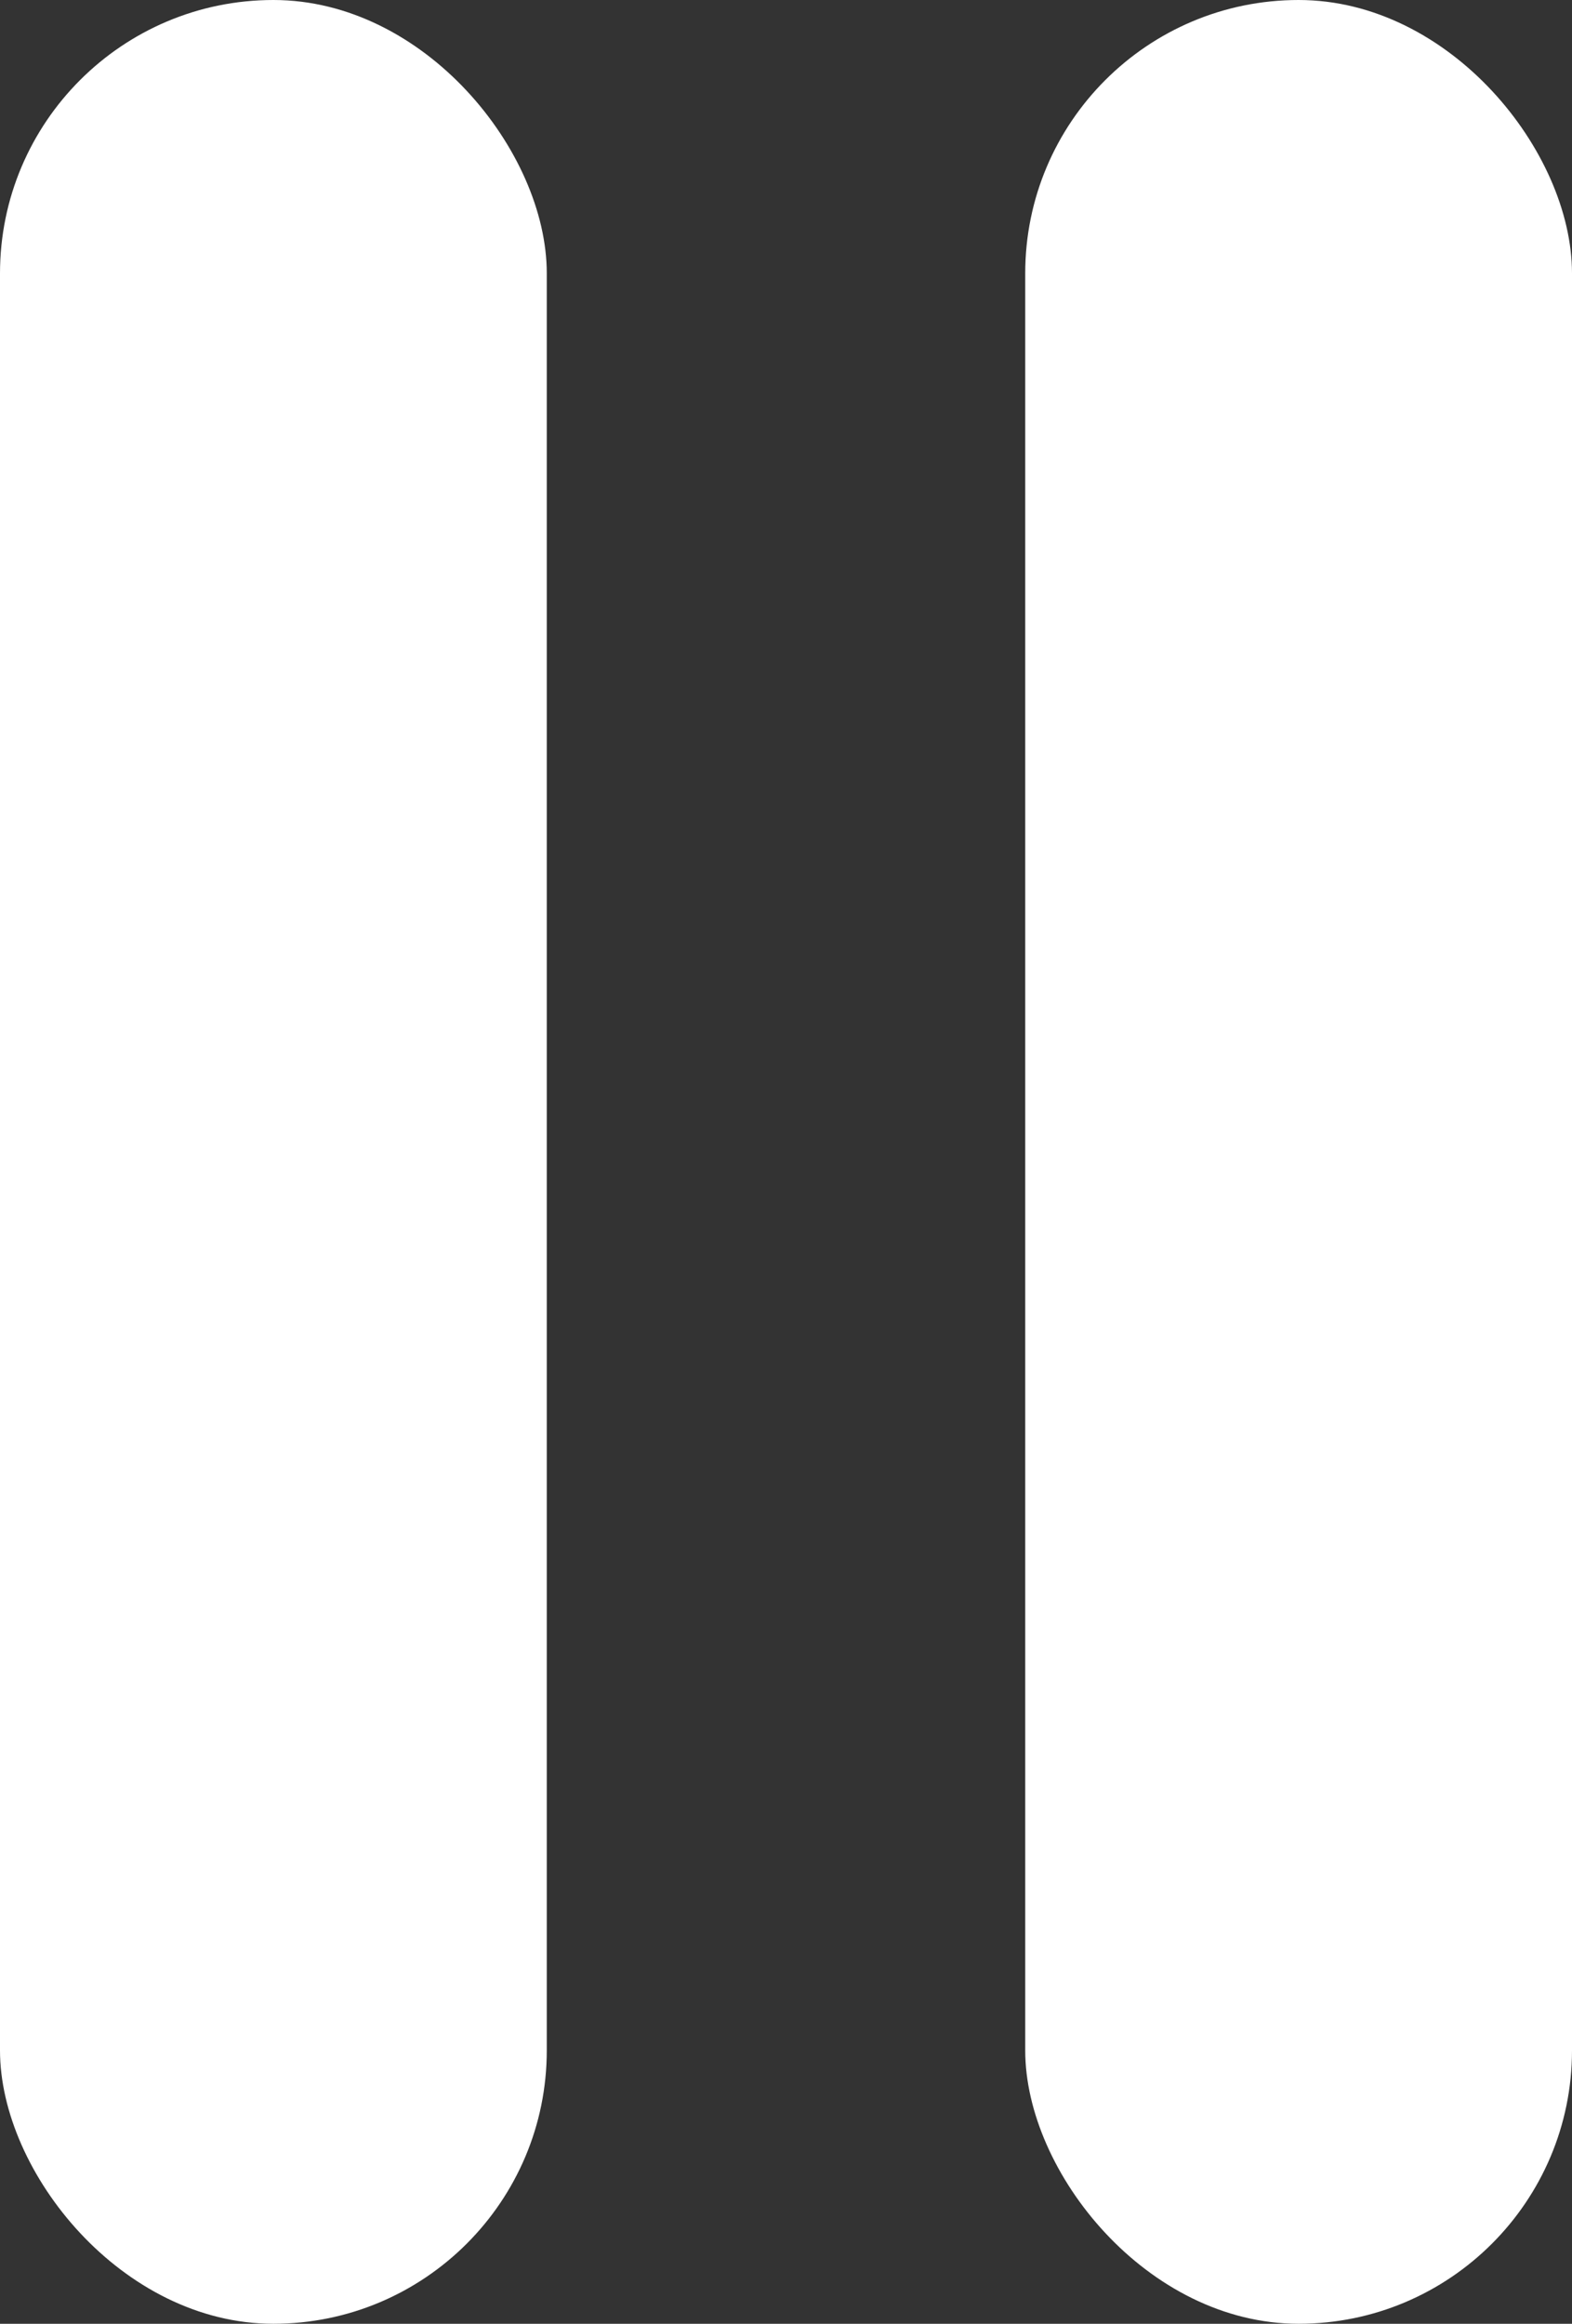 <svg width="23" height="34" viewBox="0 0 23 34" fill="none" xmlns="http://www.w3.org/2000/svg">
<rect x="0" y="0" width="23" height="34" fill="#333333" stroke="none"/>
<rect width="8" height="34" rx="4" fill="white"/>
<rect x="15" width="8" height="34" rx="4" fill="white"/>
</svg>
